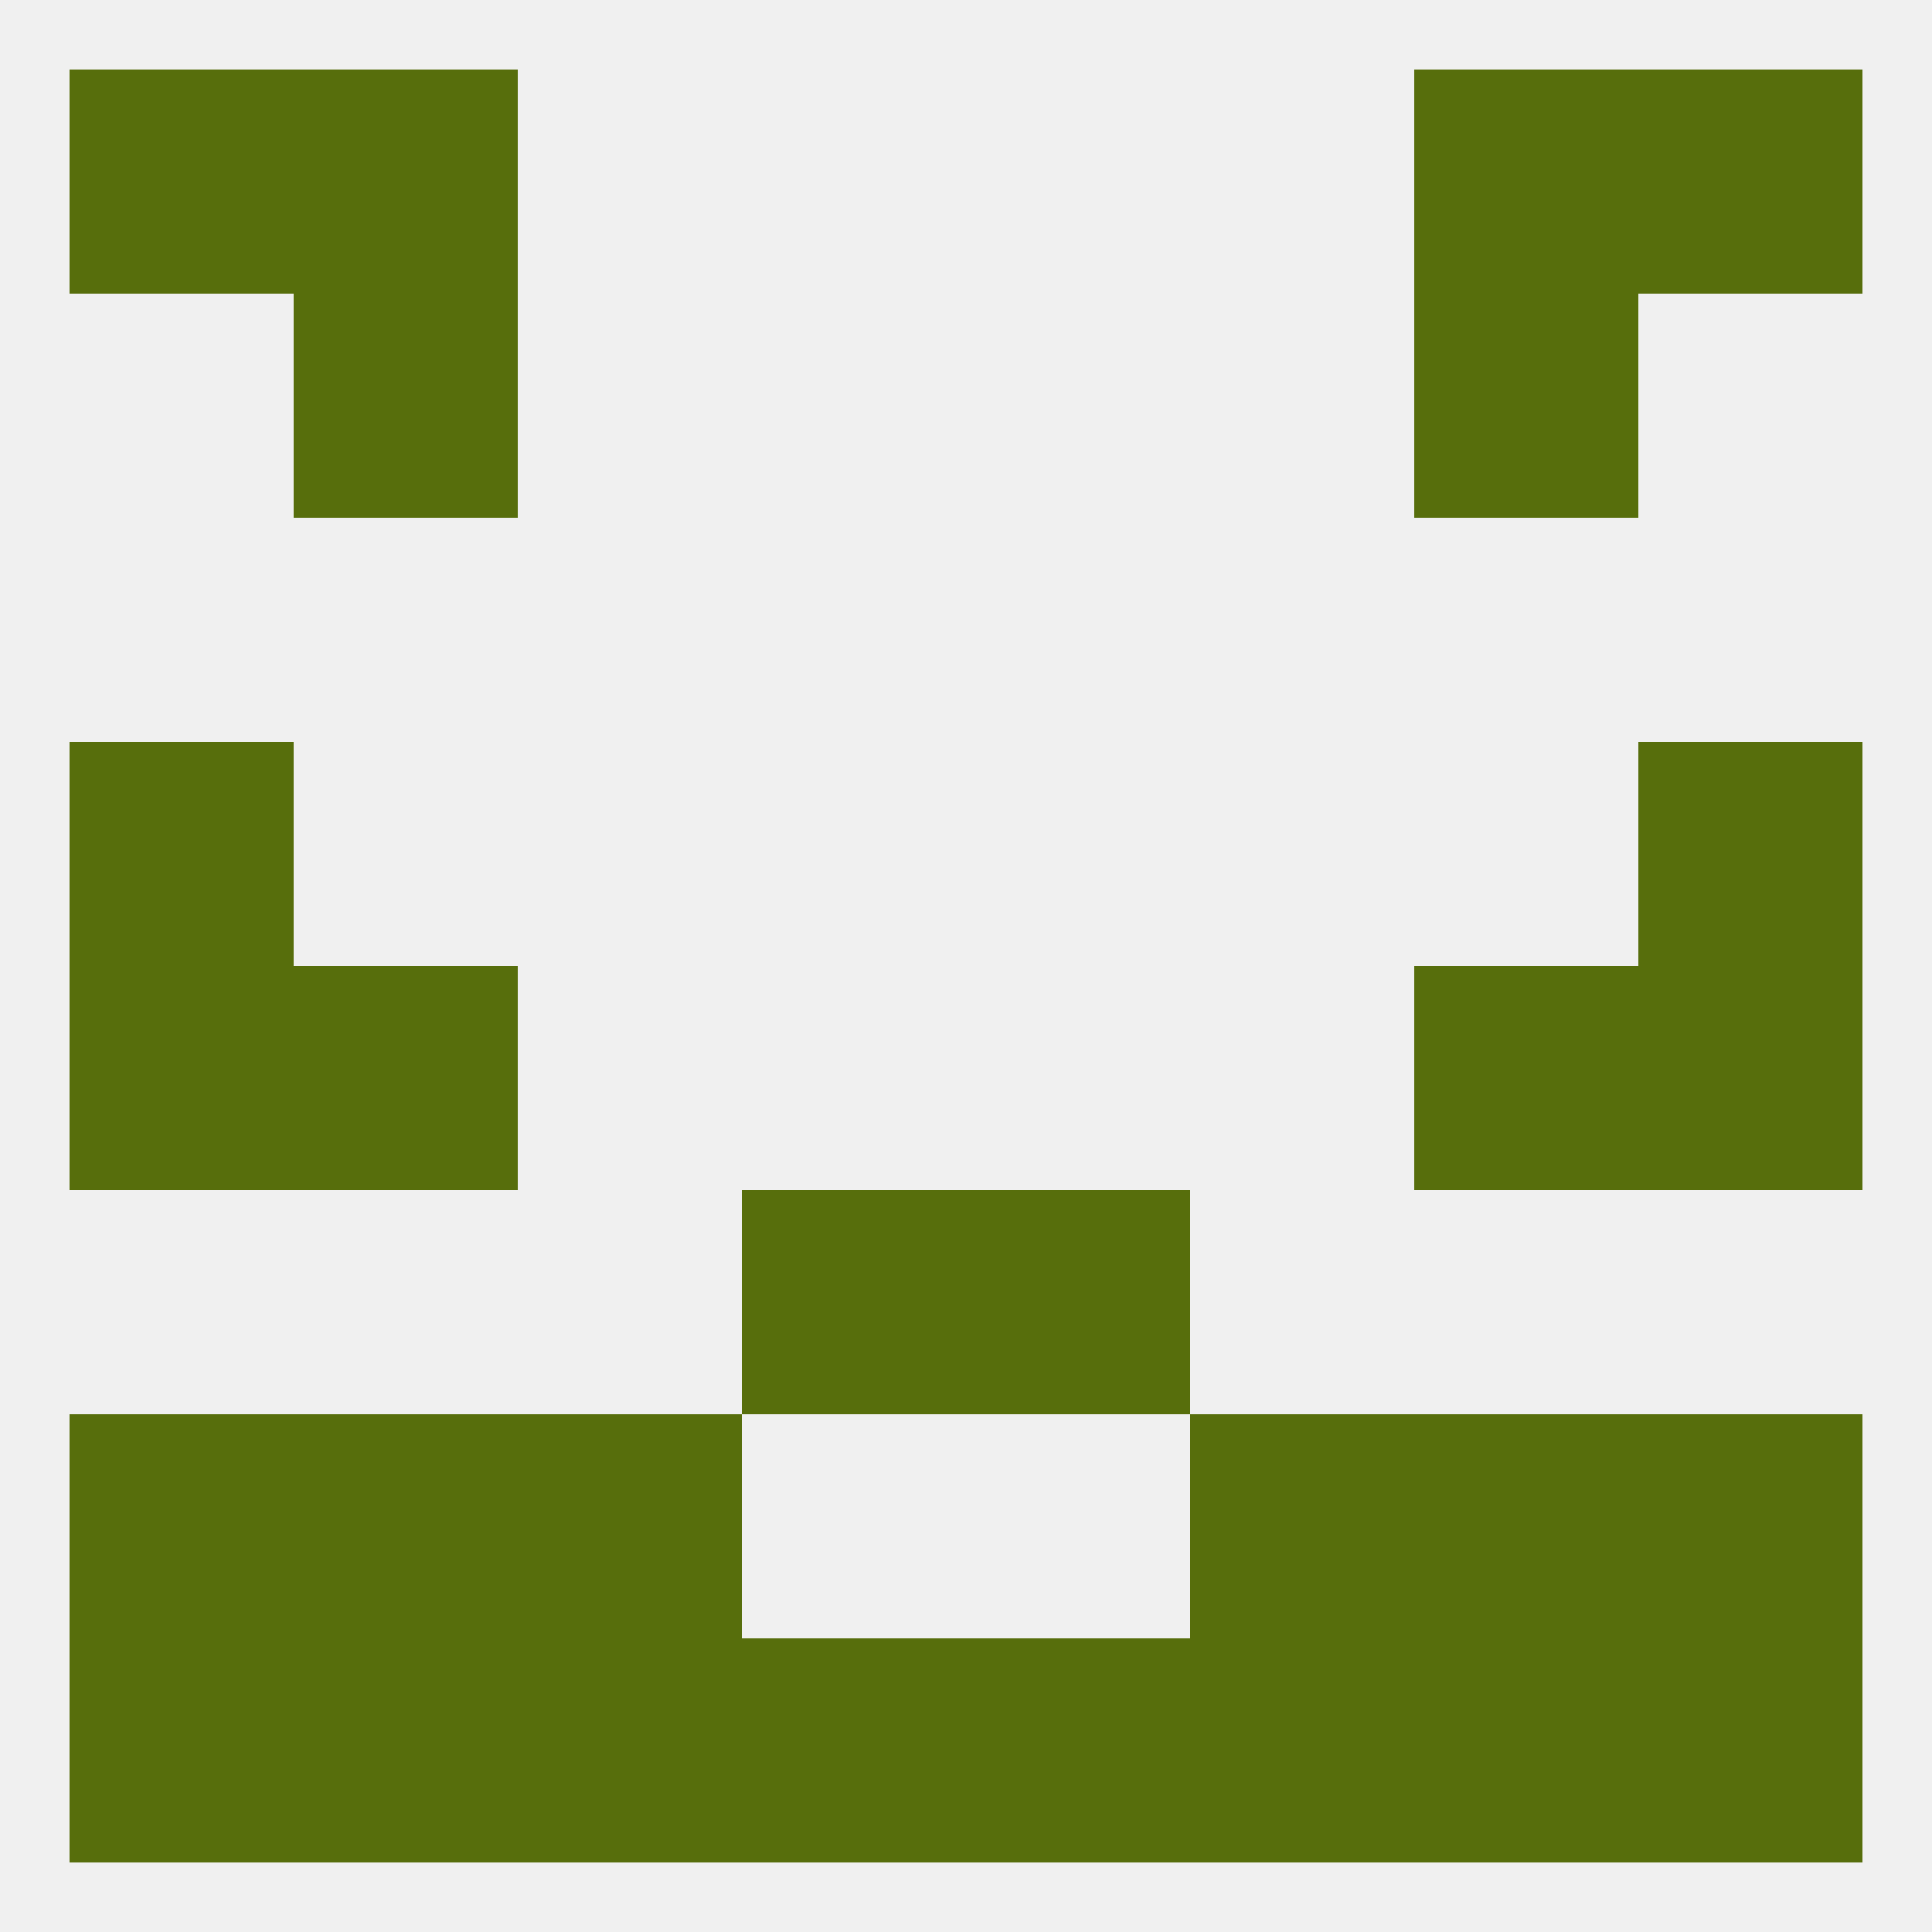 
<!--   <?xml version="1.0"?> -->
<svg version="1.1" baseprofile="full" xmlns="http://www.w3.org/2000/svg" xmlns:xlink="http://www.w3.org/1999/xlink" xmlns:ev="http://www.w3.org/2001/xml-events" width="250" height="250" viewBox="0 0 250 250" >
	<rect width="100%" height="100%" fill="rgba(240,240,240,255)"/>

	<rect x="38" y="125" width="29" height="29" fill="rgba(87,110,12,255)"/>
	<rect x="183" y="125" width="29" height="29" fill="rgba(87,110,12,255)"/>
	<rect x="9" y="125" width="29" height="29" fill="rgba(87,110,12,255)"/>
	<rect x="212" y="125" width="29" height="29" fill="rgba(87,110,12,255)"/>
	<rect x="9" y="96" width="29" height="29" fill="rgba(87,110,12,255)"/>
	<rect x="212" y="96" width="29" height="29" fill="rgba(87,110,12,255)"/>
	<rect x="96" y="154" width="29" height="29" fill="rgba(87,110,12,255)"/>
	<rect x="125" y="154" width="29" height="29" fill="rgba(87,110,12,255)"/>
	<rect x="9" y="183" width="29" height="29" fill="rgba(87,110,12,255)"/>
	<rect x="212" y="183" width="29" height="29" fill="rgba(87,110,12,255)"/>
	<rect x="38" y="183" width="29" height="29" fill="rgba(87,110,12,255)"/>
	<rect x="183" y="183" width="29" height="29" fill="rgba(87,110,12,255)"/>
	<rect x="67" y="183" width="29" height="29" fill="rgba(87,110,12,255)"/>
	<rect x="154" y="183" width="29" height="29" fill="rgba(87,110,12,255)"/>
	<rect x="67" y="212" width="29" height="29" fill="rgba(87,110,12,255)"/>
	<rect x="154" y="212" width="29" height="29" fill="rgba(87,110,12,255)"/>
	<rect x="96" y="212" width="29" height="29" fill="rgba(87,110,12,255)"/>
	<rect x="125" y="212" width="29" height="29" fill="rgba(87,110,12,255)"/>
	<rect x="9" y="212" width="29" height="29" fill="rgba(87,110,12,255)"/>
	<rect x="212" y="212" width="29" height="29" fill="rgba(87,110,12,255)"/>
	<rect x="38" y="212" width="29" height="29" fill="rgba(87,110,12,255)"/>
	<rect x="183" y="212" width="29" height="29" fill="rgba(87,110,12,255)"/>
	<rect x="9" y="9" width="29" height="29" fill="rgba(87,110,12,255)"/>
	<rect x="212" y="9" width="29" height="29" fill="rgba(87,110,12,255)"/>
	<rect x="38" y="9" width="29" height="29" fill="rgba(87,110,12,255)"/>
	<rect x="183" y="9" width="29" height="29" fill="rgba(87,110,12,255)"/>
	<rect x="38" y="38" width="29" height="29" fill="rgba(87,110,12,255)"/>
	<rect x="183" y="38" width="29" height="29" fill="rgba(87,110,12,255)"/>
</svg>